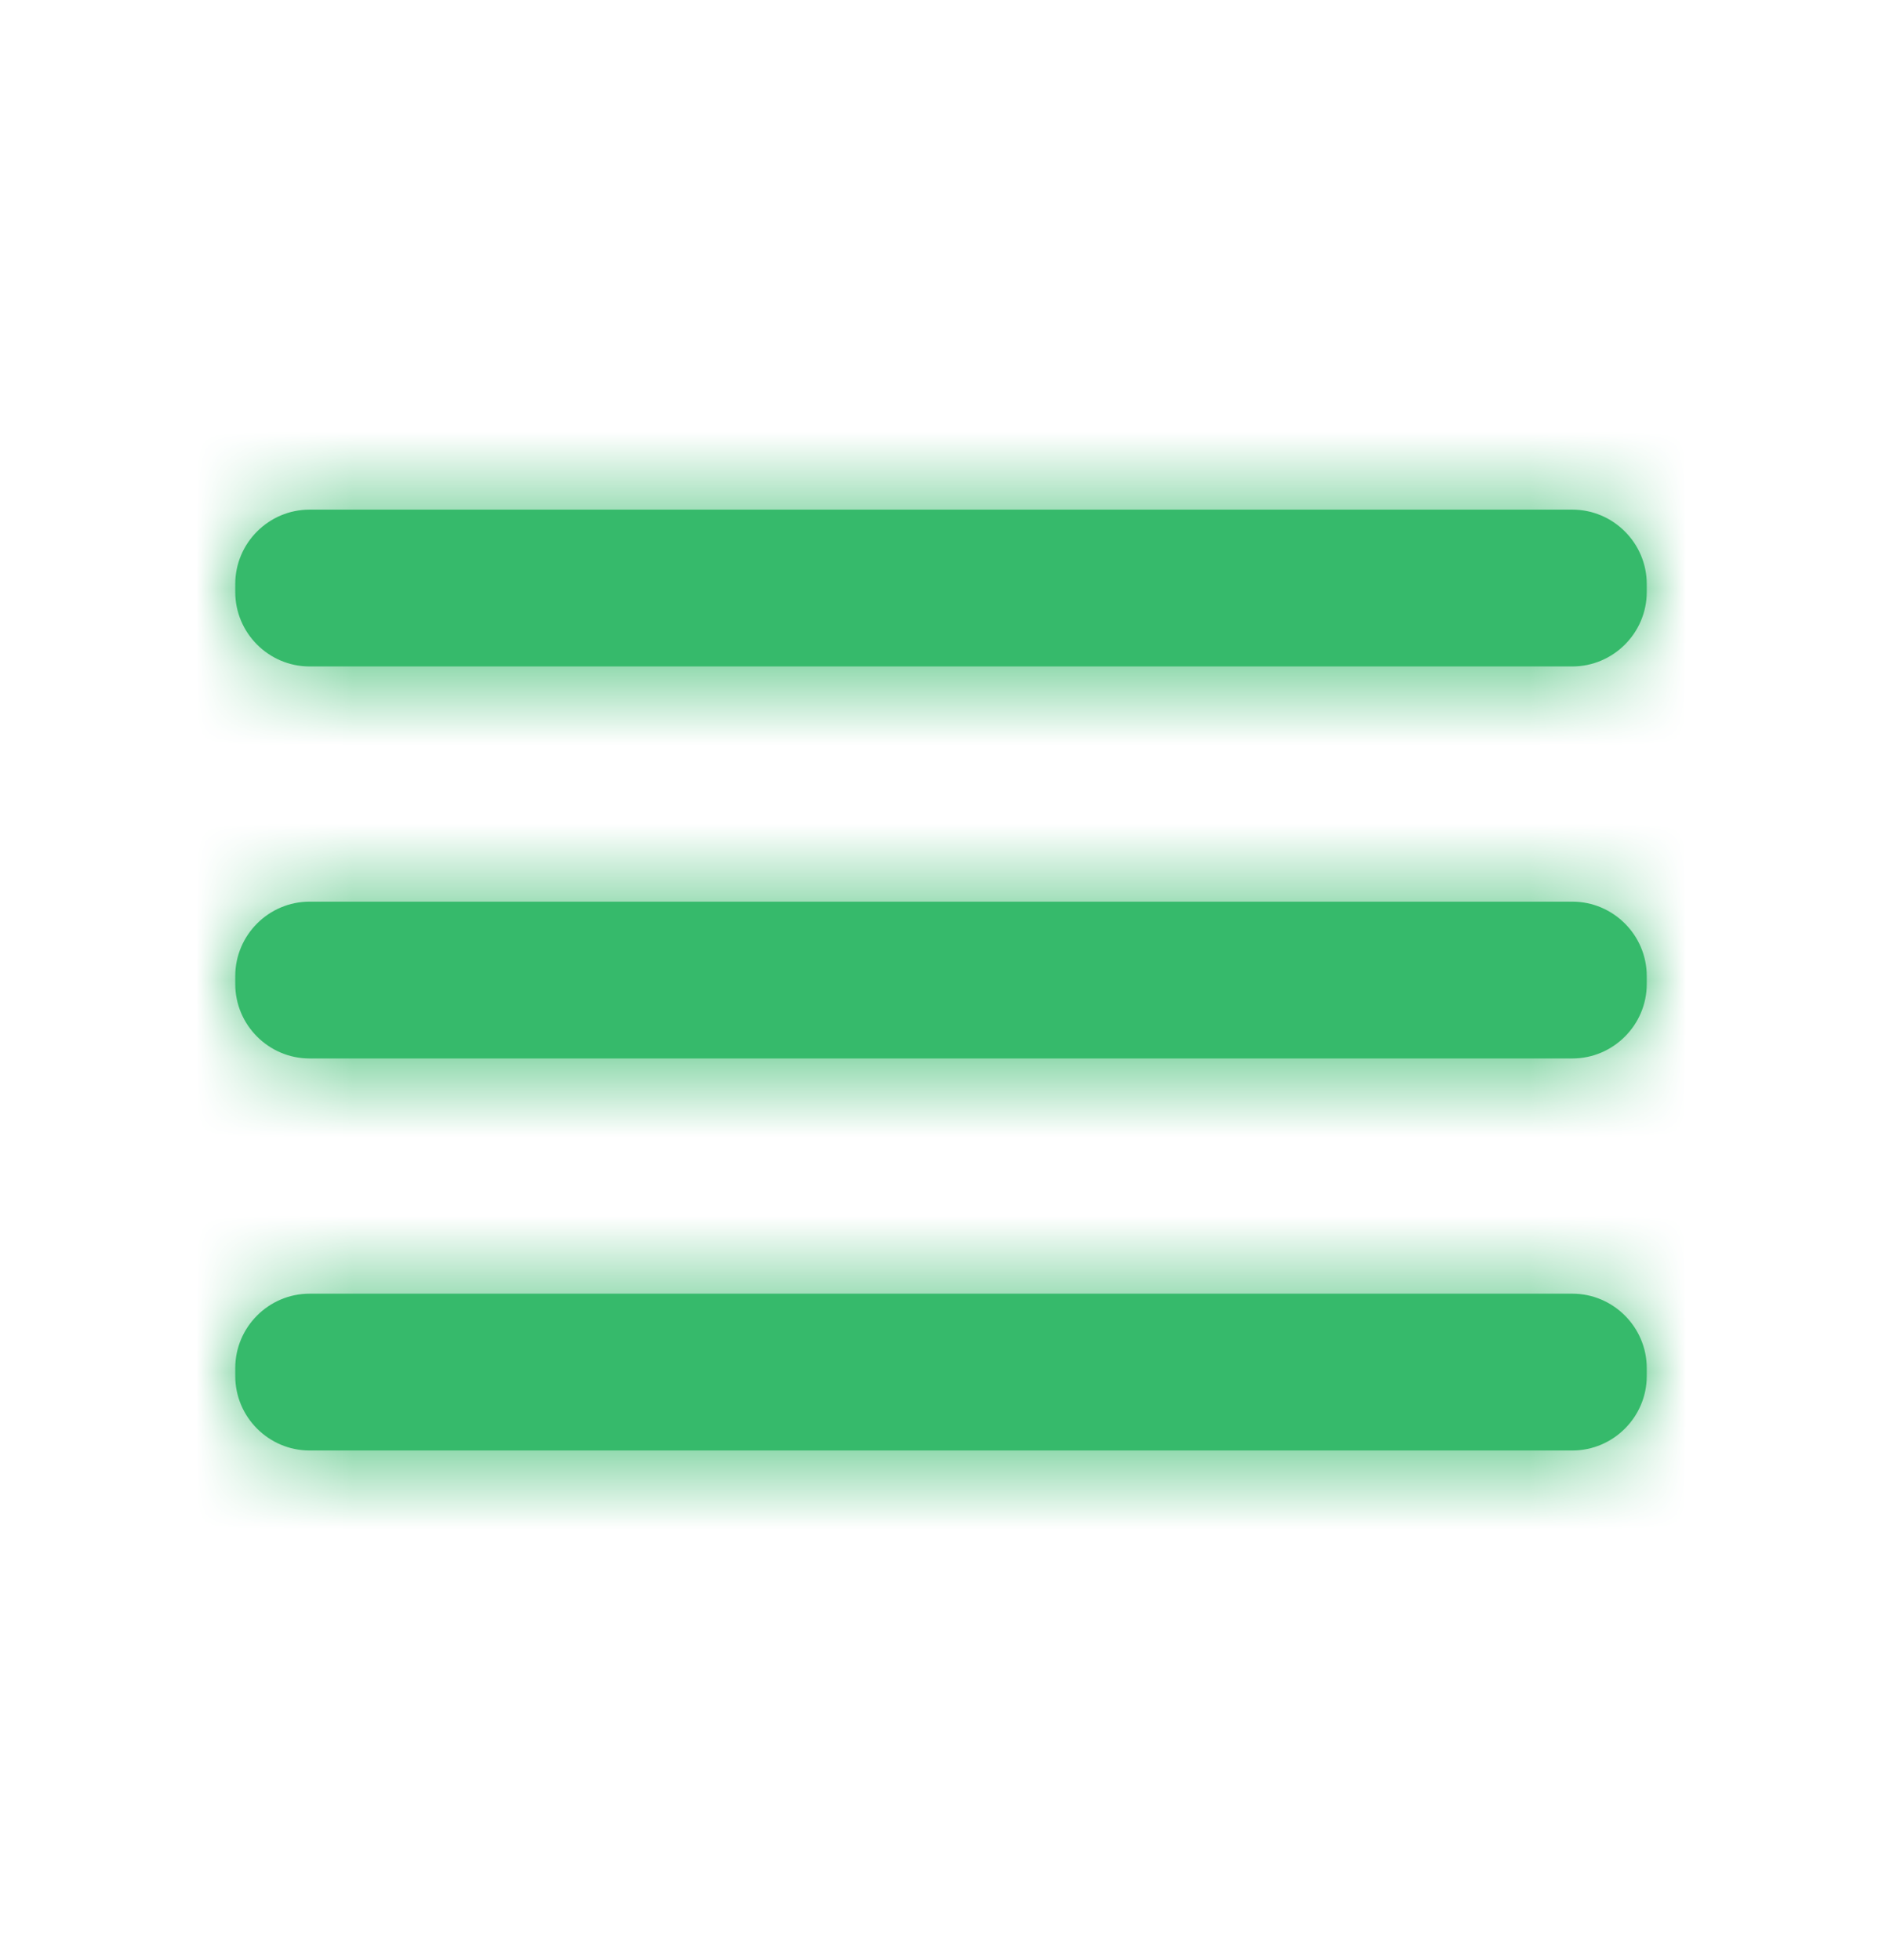 <svg width="24" height="25" viewBox="0 0 24 25" fill="none" xmlns="http://www.w3.org/2000/svg">
<path fill-rule="evenodd" clip-rule="evenodd" d="M3.948 6.5H20.051C20.573 6.5 21 6.927 21 7.449V7.551C21 8.073 20.573 8.5 20.051 8.5H3.948C3.426 8.5 3 8.073 3 7.551V7.449C3 6.927 3.426 6.5 3.948 6.5ZM20.051 11.5H3.948C3.426 11.5 3 11.927 3 12.449V12.551C3 13.073 3.426 13.5 3.948 13.5H20.051C20.573 13.5 21 13.073 21 12.551V12.449C21 11.927 20.573 11.5 20.051 11.5ZM20.051 16.5H3.948C3.426 16.5 3 16.927 3 17.449V17.551C3 18.073 3.426 18.5 3.948 18.5H20.051C20.573 18.5 21 18.073 21 17.551V17.449C21 16.927 20.573 16.5 20.051 16.5Z" fill="#36BA6B"/>
<mask id="mask0_201_378" style="mask-type:luminance" maskUnits="userSpaceOnUse" x="3" y="6" width="19" height="13">
<path fill-rule="evenodd" clip-rule="evenodd" d="M3.948 6.5H20.051C20.573 6.5 21 6.927 21 7.449V7.551C21 8.073 20.573 8.5 20.051 8.5H3.948C3.426 8.5 3 8.073 3 7.551V7.449C3 6.927 3.426 6.5 3.948 6.5ZM20.051 11.5H3.948C3.426 11.5 3 11.927 3 12.449V12.551C3 13.073 3.426 13.5 3.948 13.5H20.051C20.573 13.5 21 13.073 21 12.551V12.449C21 11.927 20.573 11.5 20.051 11.5ZM20.051 16.5H3.948C3.426 16.5 3 16.927 3 17.449V17.551C3 18.073 3.426 18.5 3.948 18.5H20.051C20.573 18.5 21 18.073 21 17.551V17.449C21 16.927 20.573 16.5 20.051 16.5Z" fill="white"/>
</mask>
<g mask="url(#mask0_201_378)">
<rect y="0.5" width="24" height="24" fill="#36BA6B"/>
</g>
</svg>
